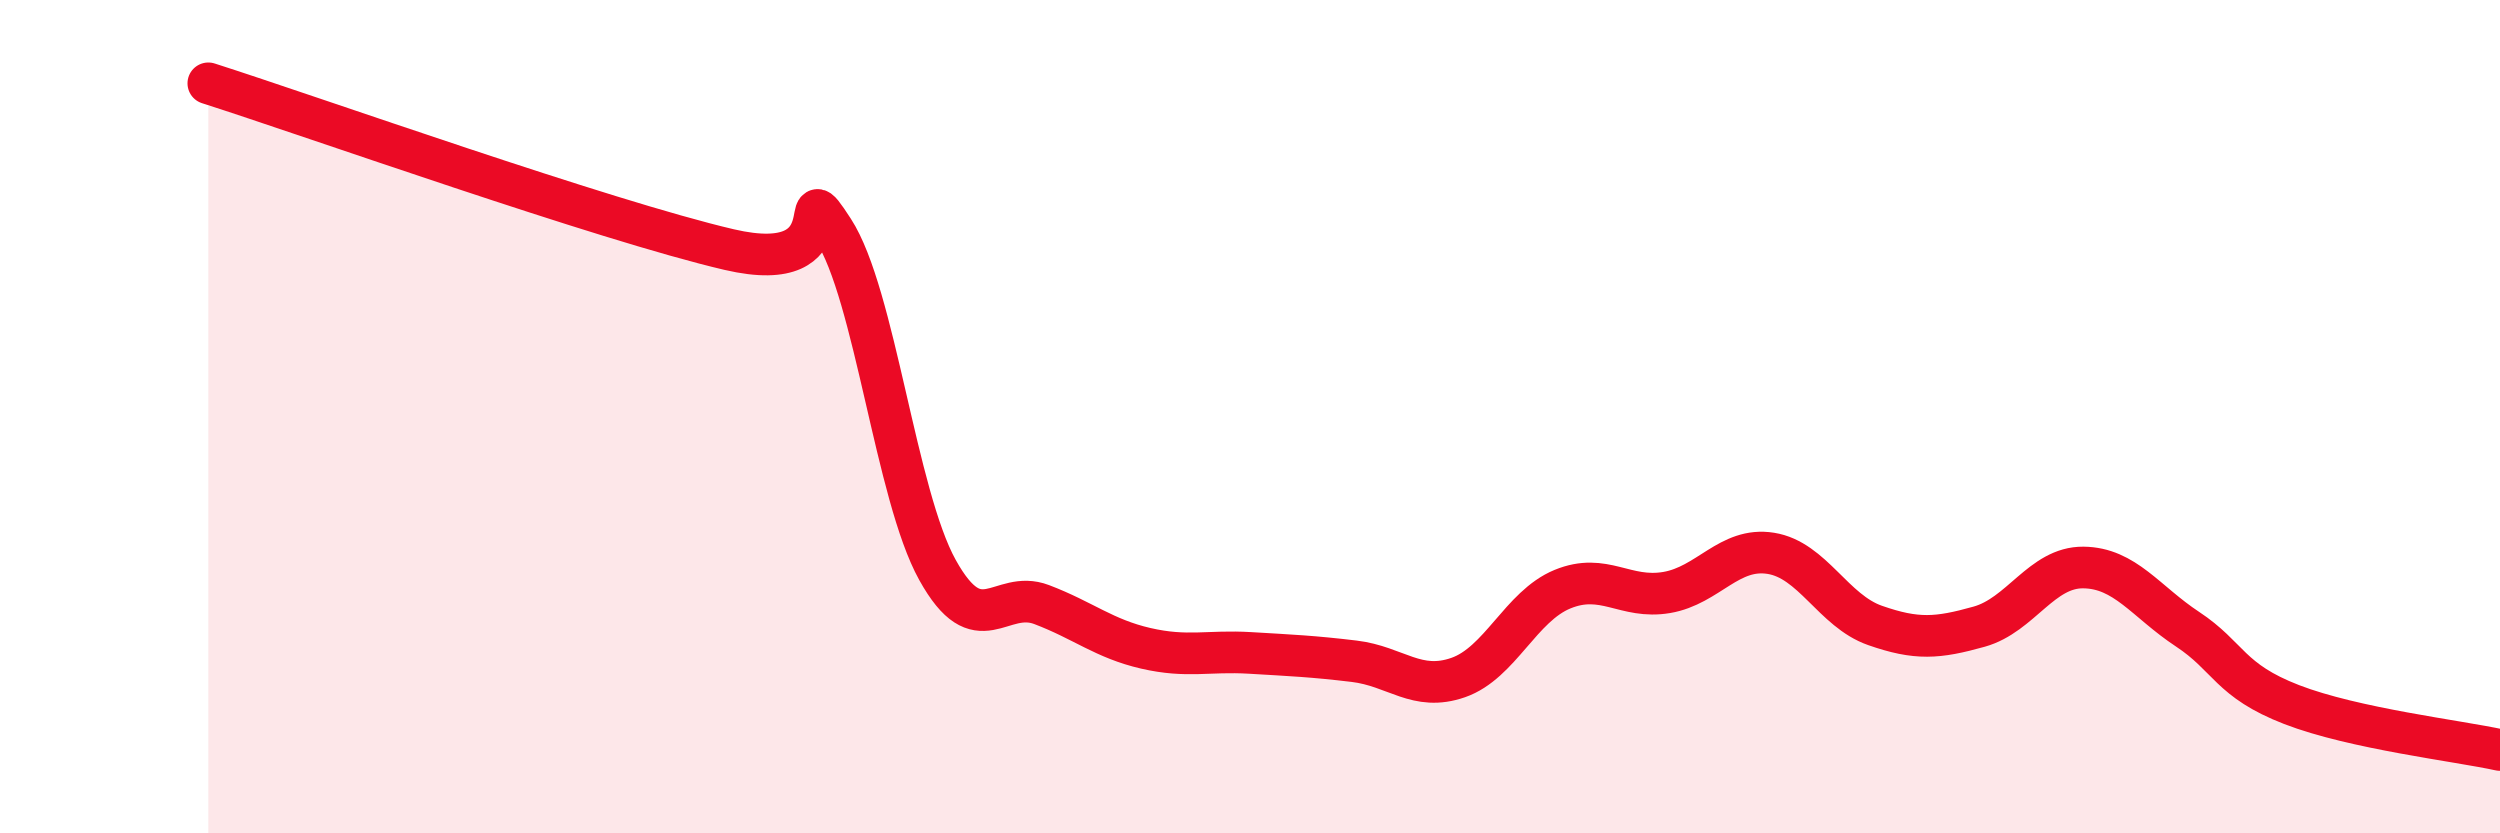 
    <svg width="60" height="20" viewBox="0 0 60 20" xmlns="http://www.w3.org/2000/svg">
      <path
        d="M 5,2 C 7.5,2.8 14.5,5.29 17.5,5.99 C 20.5,6.69 19,3.98 20,5.52 C 21,7.06 21.5,11.88 22.5,13.68 C 23.5,15.48 24,14.13 25,14.51 C 26,14.89 26.5,15.33 27.5,15.56 C 28.5,15.79 29,15.61 30,15.67 C 31,15.73 31.5,15.75 32.5,15.87 C 33.5,15.99 34,16.61 35,16.26 C 36,15.91 36.5,14.55 37.5,14.14 C 38.5,13.73 39,14.39 40,14.22 C 41,14.05 41.5,13.12 42.5,13.28 C 43.5,13.44 44,14.66 45,15.01 C 46,15.36 46.5,15.32 47.5,15.04 C 48.5,14.76 49,13.61 50,13.62 C 51,13.63 51.5,14.44 52.5,15.1 C 53.5,15.76 53.5,16.33 55,16.91 C 56.5,17.49 59,17.78 60,18L60 20L5 20Z"
        fill="#EB0A25"
        opacity="0.1"
        stroke-linecap="round"
        stroke-linejoin="round"
      />
      <path
        d="M 5,2 C 7.5,2.8 14.5,5.29 17.5,5.99 C 20.5,6.69 19,3.98 20,5.52 C 21,7.06 21.5,11.88 22.5,13.68 C 23.5,15.48 24,14.13 25,14.51 C 26,14.89 26.5,15.33 27.5,15.56 C 28.5,15.79 29,15.61 30,15.67 C 31,15.73 31.5,15.75 32.5,15.87 C 33.5,15.99 34,16.61 35,16.26 C 36,15.91 36.5,14.55 37.5,14.14 C 38.5,13.73 39,14.39 40,14.22 C 41,14.05 41.5,13.12 42.5,13.28 C 43.5,13.44 44,14.66 45,15.01 C 46,15.36 46.5,15.32 47.5,15.04 C 48.5,14.76 49,13.61 50,13.62 C 51,13.63 51.5,14.44 52.5,15.1 C 53.5,15.76 53.5,16.33 55,16.91 C 56.5,17.49 59,17.78 60,18"
        stroke="#EB0A25"
        stroke-width="1"
        fill="none"
        stroke-linecap="round"
        stroke-linejoin="round"
      />
    </svg>
  